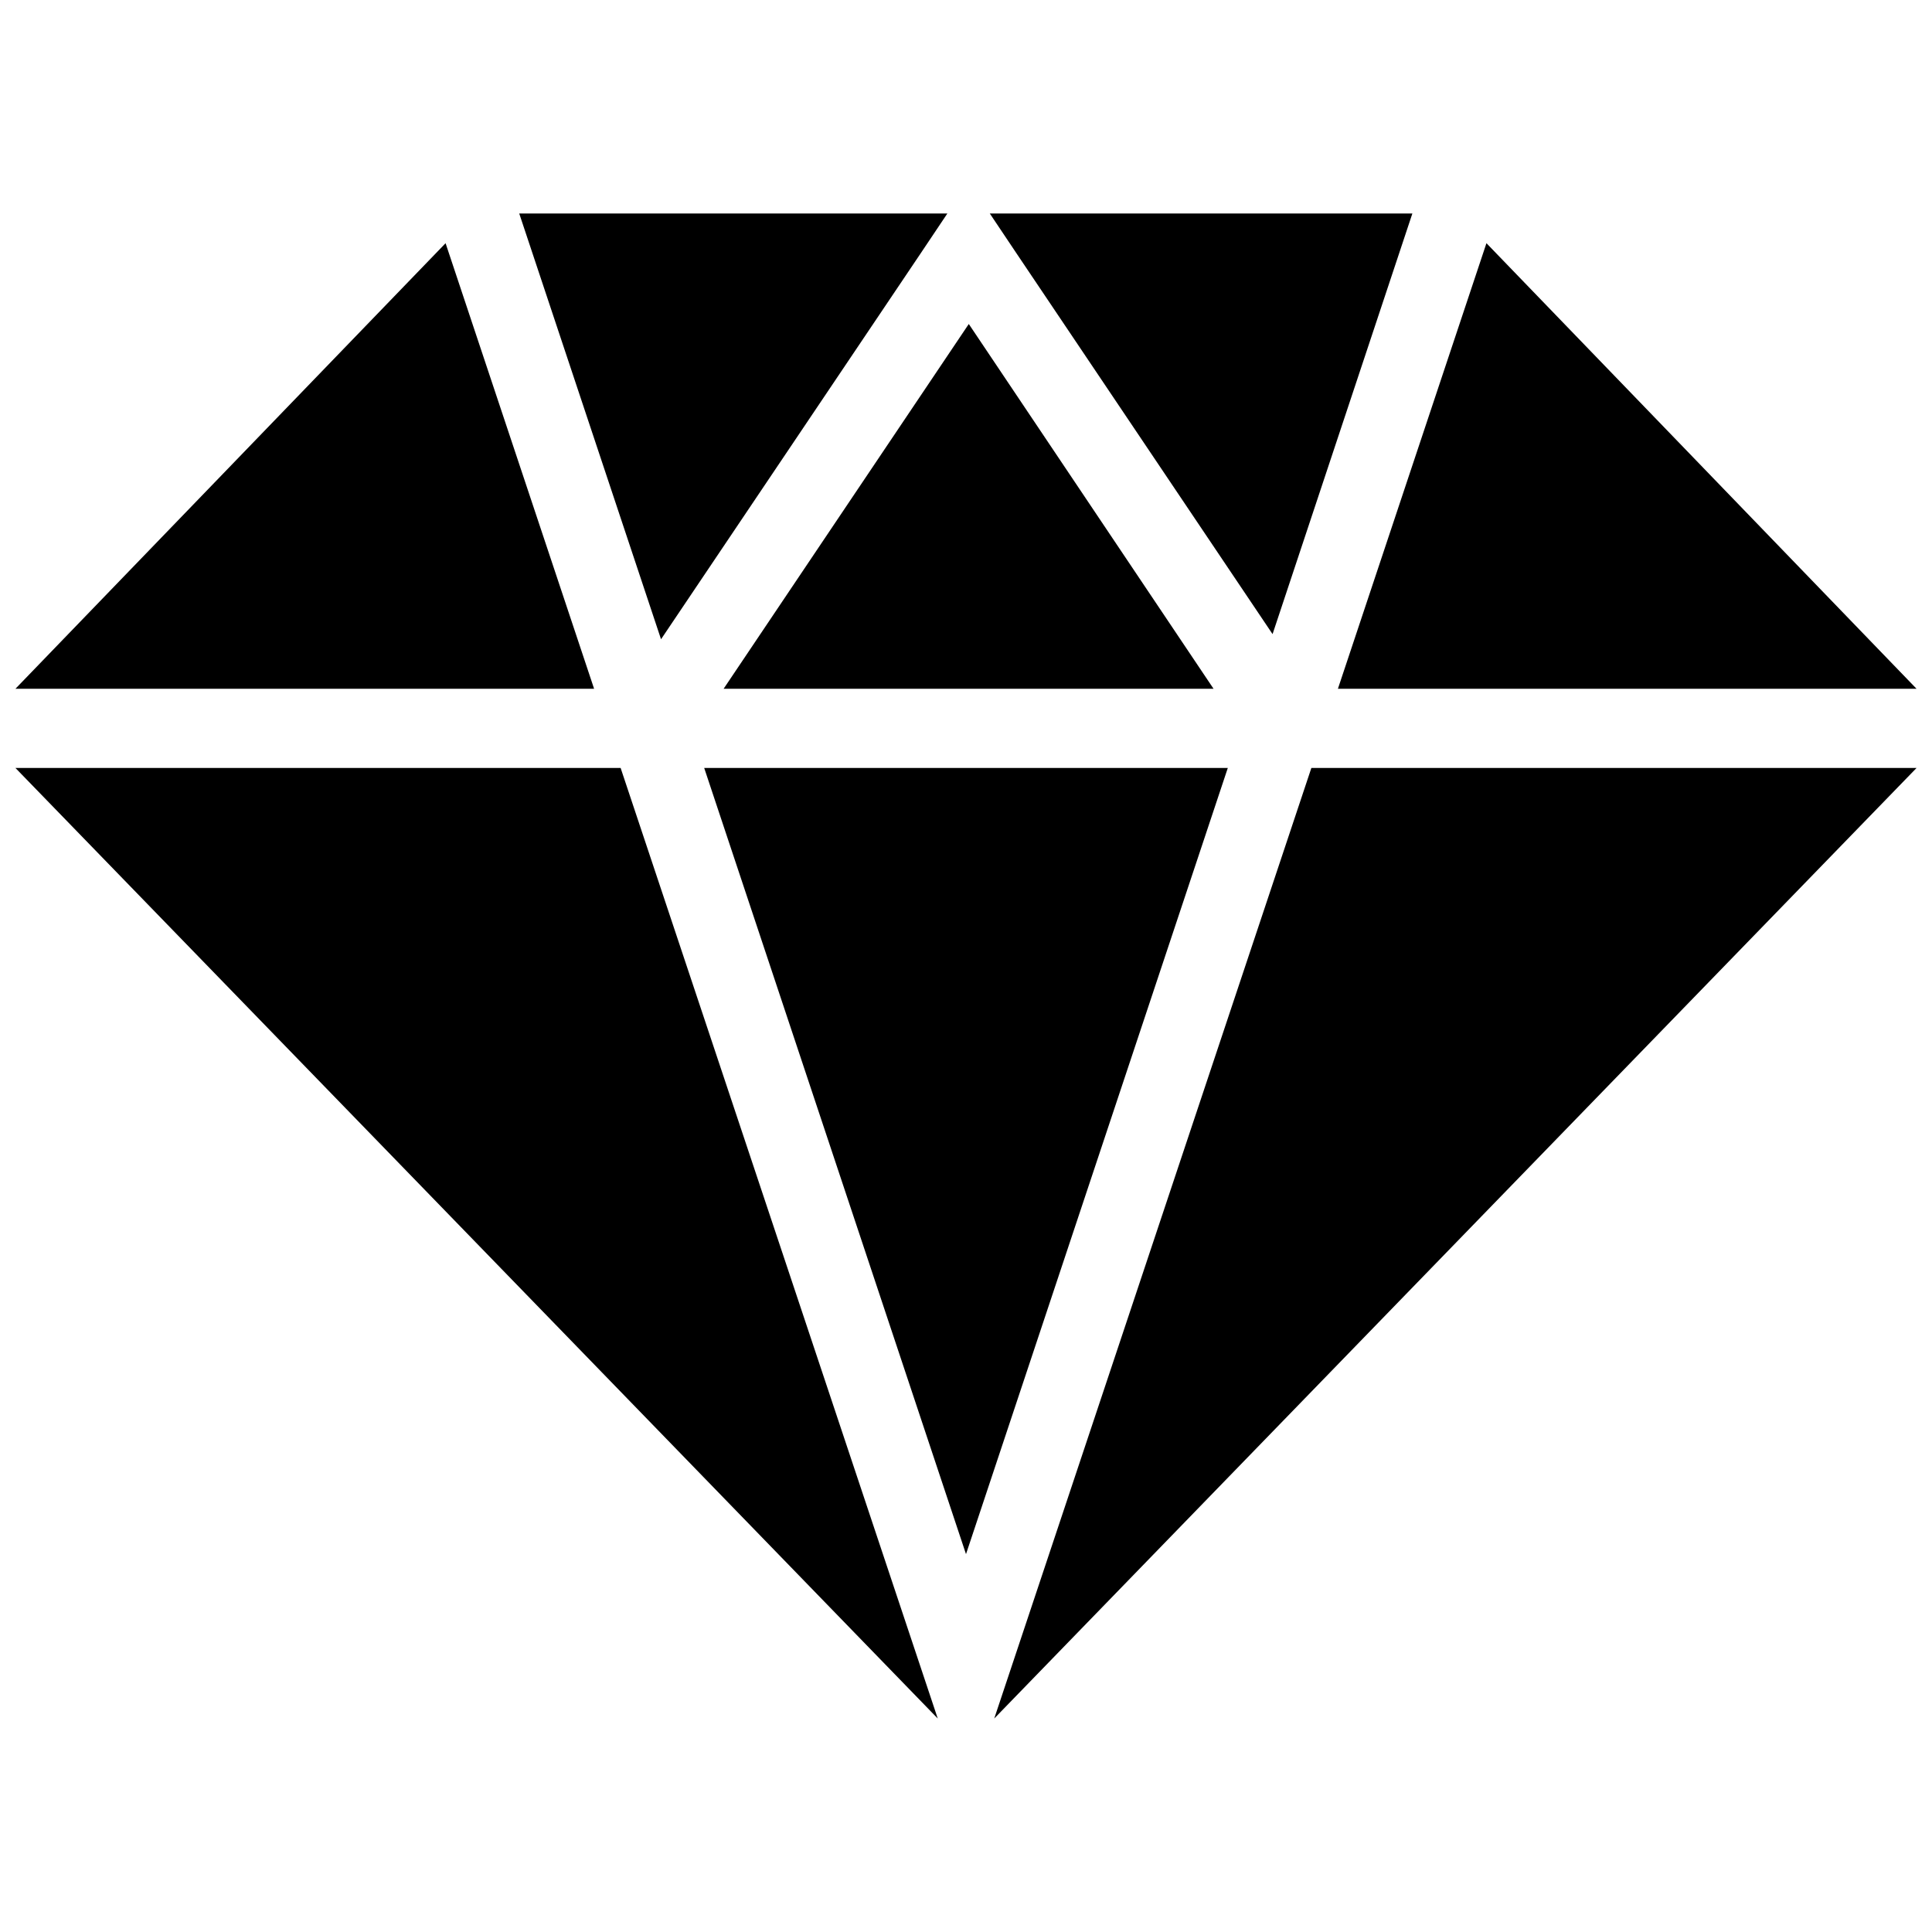 <?xml version="1.0" encoding="UTF-8"?>
<!-- Uploaded to: SVG Repo, www.svgrepo.com, Generator: SVG Repo Mixer Tools -->
<svg width="800px" height="800px" version="1.1" viewBox="144 144 512 512" xmlns="http://www.w3.org/2000/svg">
 <defs>
  <clipPath id="a">
   <path d="m148.09 200h503.81v400h-503.81z"/>
  </clipPath>
 </defs>
 <g clip-path="url(#a)">
  <path d="m319.18 313.41-37.578-112.83h113.46l-7.031 10.496zm-57.098-104.96-113.99 118.08h153.35zm203.52 118.08-64.863-96.668-64.973 96.668zm15.641-14.484 37.051-111.47h-111.99l7.031 10.496zm170.66 14.484-113.98-118.08-39.363 118.08zm-503.81 20.992 244.42 251.9-84.039-251.9zm259.39 251.9 244.42-251.9h-160.38zm-76.863-251.9 69.379 208.34 69.379-208.34z"/>
 </g>
</svg>